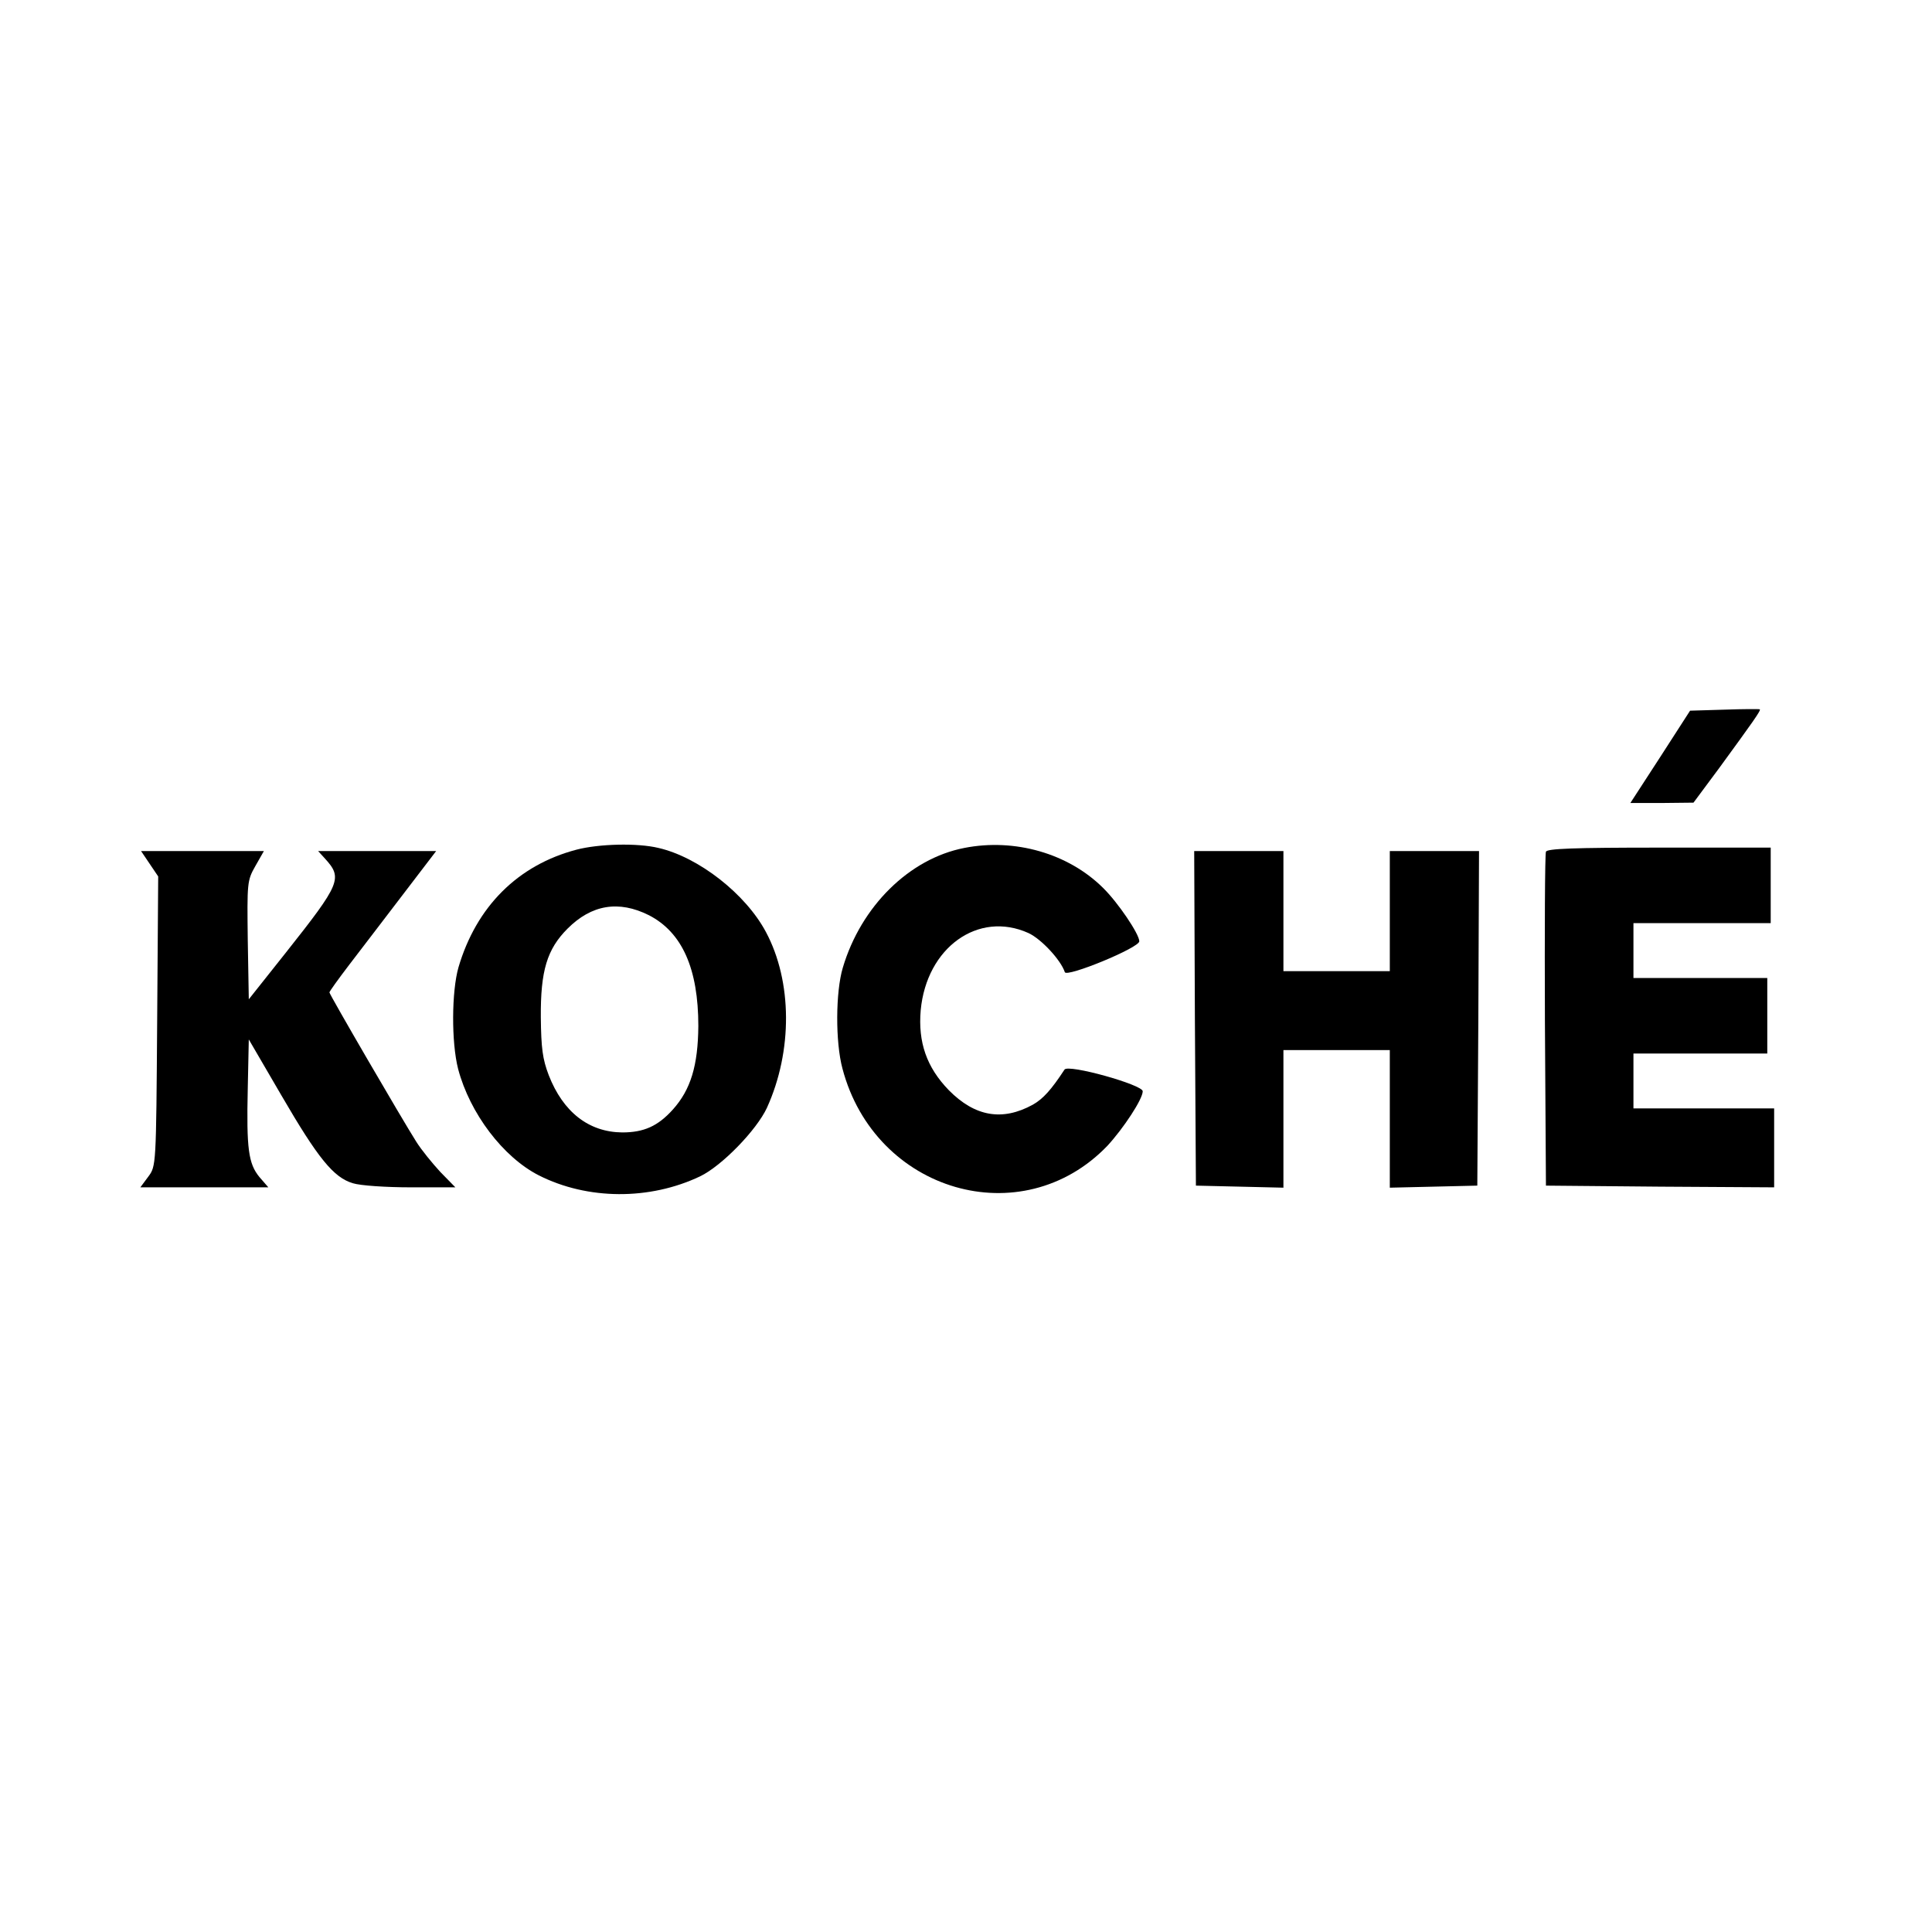 <?xml version="1.0" standalone="no"?>
<!DOCTYPE svg PUBLIC "-//W3C//DTD SVG 20010904//EN"
 "http://www.w3.org/TR/2001/REC-SVG-20010904/DTD/svg10.dtd">
<svg version="1.0" xmlns="http://www.w3.org/2000/svg"
 width="563pt" height="563pt" viewBox="0 0 563 563"
 preserveAspectRatio="xMidYMid meet">

<g transform="translate(0,563) scale(0.1,-0.1)"
fill="#000000" stroke="none">
<path d="M5025 3562 l-100 -3 -87 -135 -87 -134 92 0 92 1 75 101 c97 133 123
169 118 171 -1 1 -48 1 -103 -1z"/>
<path d="M1680 3154 c-171 -45 -292 -166 -344 -343 -20 -70 -21 -218 -1 -296
34 -129 131 -257 235 -310 142 -72 323 -73 470 -3 63 30 165 135 195 200 75
165 74 368 -3 512 -59 111 -196 218 -313 245 -62 15 -174 12 -239 -5z m211
-191 c97 -50 144 -156 144 -323 -1 -115 -22 -185 -74 -243 -44 -49 -85 -67
-148 -67 -97 1 -172 59 -214 167 -18 47 -22 79 -23 168 -1 136 18 199 78 259
70 70 149 83 237 39z"/>
<path d="M2810 3159 c-160 -31 -301 -170 -354 -349 -21 -70 -22 -216 -1 -294
95 -360 523 -484 772 -225 47 51 103 136 103 159 0 19 -218 80 -228 63 -38
-58 -62 -85 -92 -102 -89 -49 -169 -35 -245 42 -65 67 -90 140 -82 233 17 183
168 291 314 225 37 -17 94 -78 106 -114 5 -16 217 71 217 90 0 21 -62 113
-106 156 -101 100 -257 145 -404 116z"/>
<path d="M4505 3148 c-3 -7 -4 -229 -3 -493 l3 -480 333 -3 332 -2 0 115 0
115 -205 0 -205 0 0 80 0 80 195 0 195 0 0 110 0 110 -195 0 -195 0 0 80 0 80
200 0 200 0 0 110 0 110 -325 0 c-251 0 -327 -3 -330 -12z"/>
<path d="M436 3113 l25 -37 -3 -422 c-3 -422 -3 -422 -26 -453 l-23 -31 187 0
186 0 -26 30 c-32 39 -38 82 -34 258 l3 143 95 -163 c107 -184 152 -239 208
-256 22 -7 98 -12 169 -12 l130 0 -44 45 c-23 25 -55 64 -70 88 -43 68 -253
429 -253 435 0 3 26 39 58 81 32 42 102 133 156 204 l97 127 -172 0 -172 0 20
-22 c52 -57 46 -72 -114 -274 l-108 -136 -3 172 c-2 167 -2 174 22 216 l25 44
-179 0 -179 0 25 -37z"/>
<path d="M3482 2663 l3 -488 128 -3 127 -3 0 201 0 200 155 0 155 0 0 -200 0
-201 128 3 127 3 3 488 2 487 -130 0 -130 0 0 -175 0 -175 -155 0 -155 0 0
175 0 175 -130 0 -130 0 2 -487z"/>
</g>
</svg>
